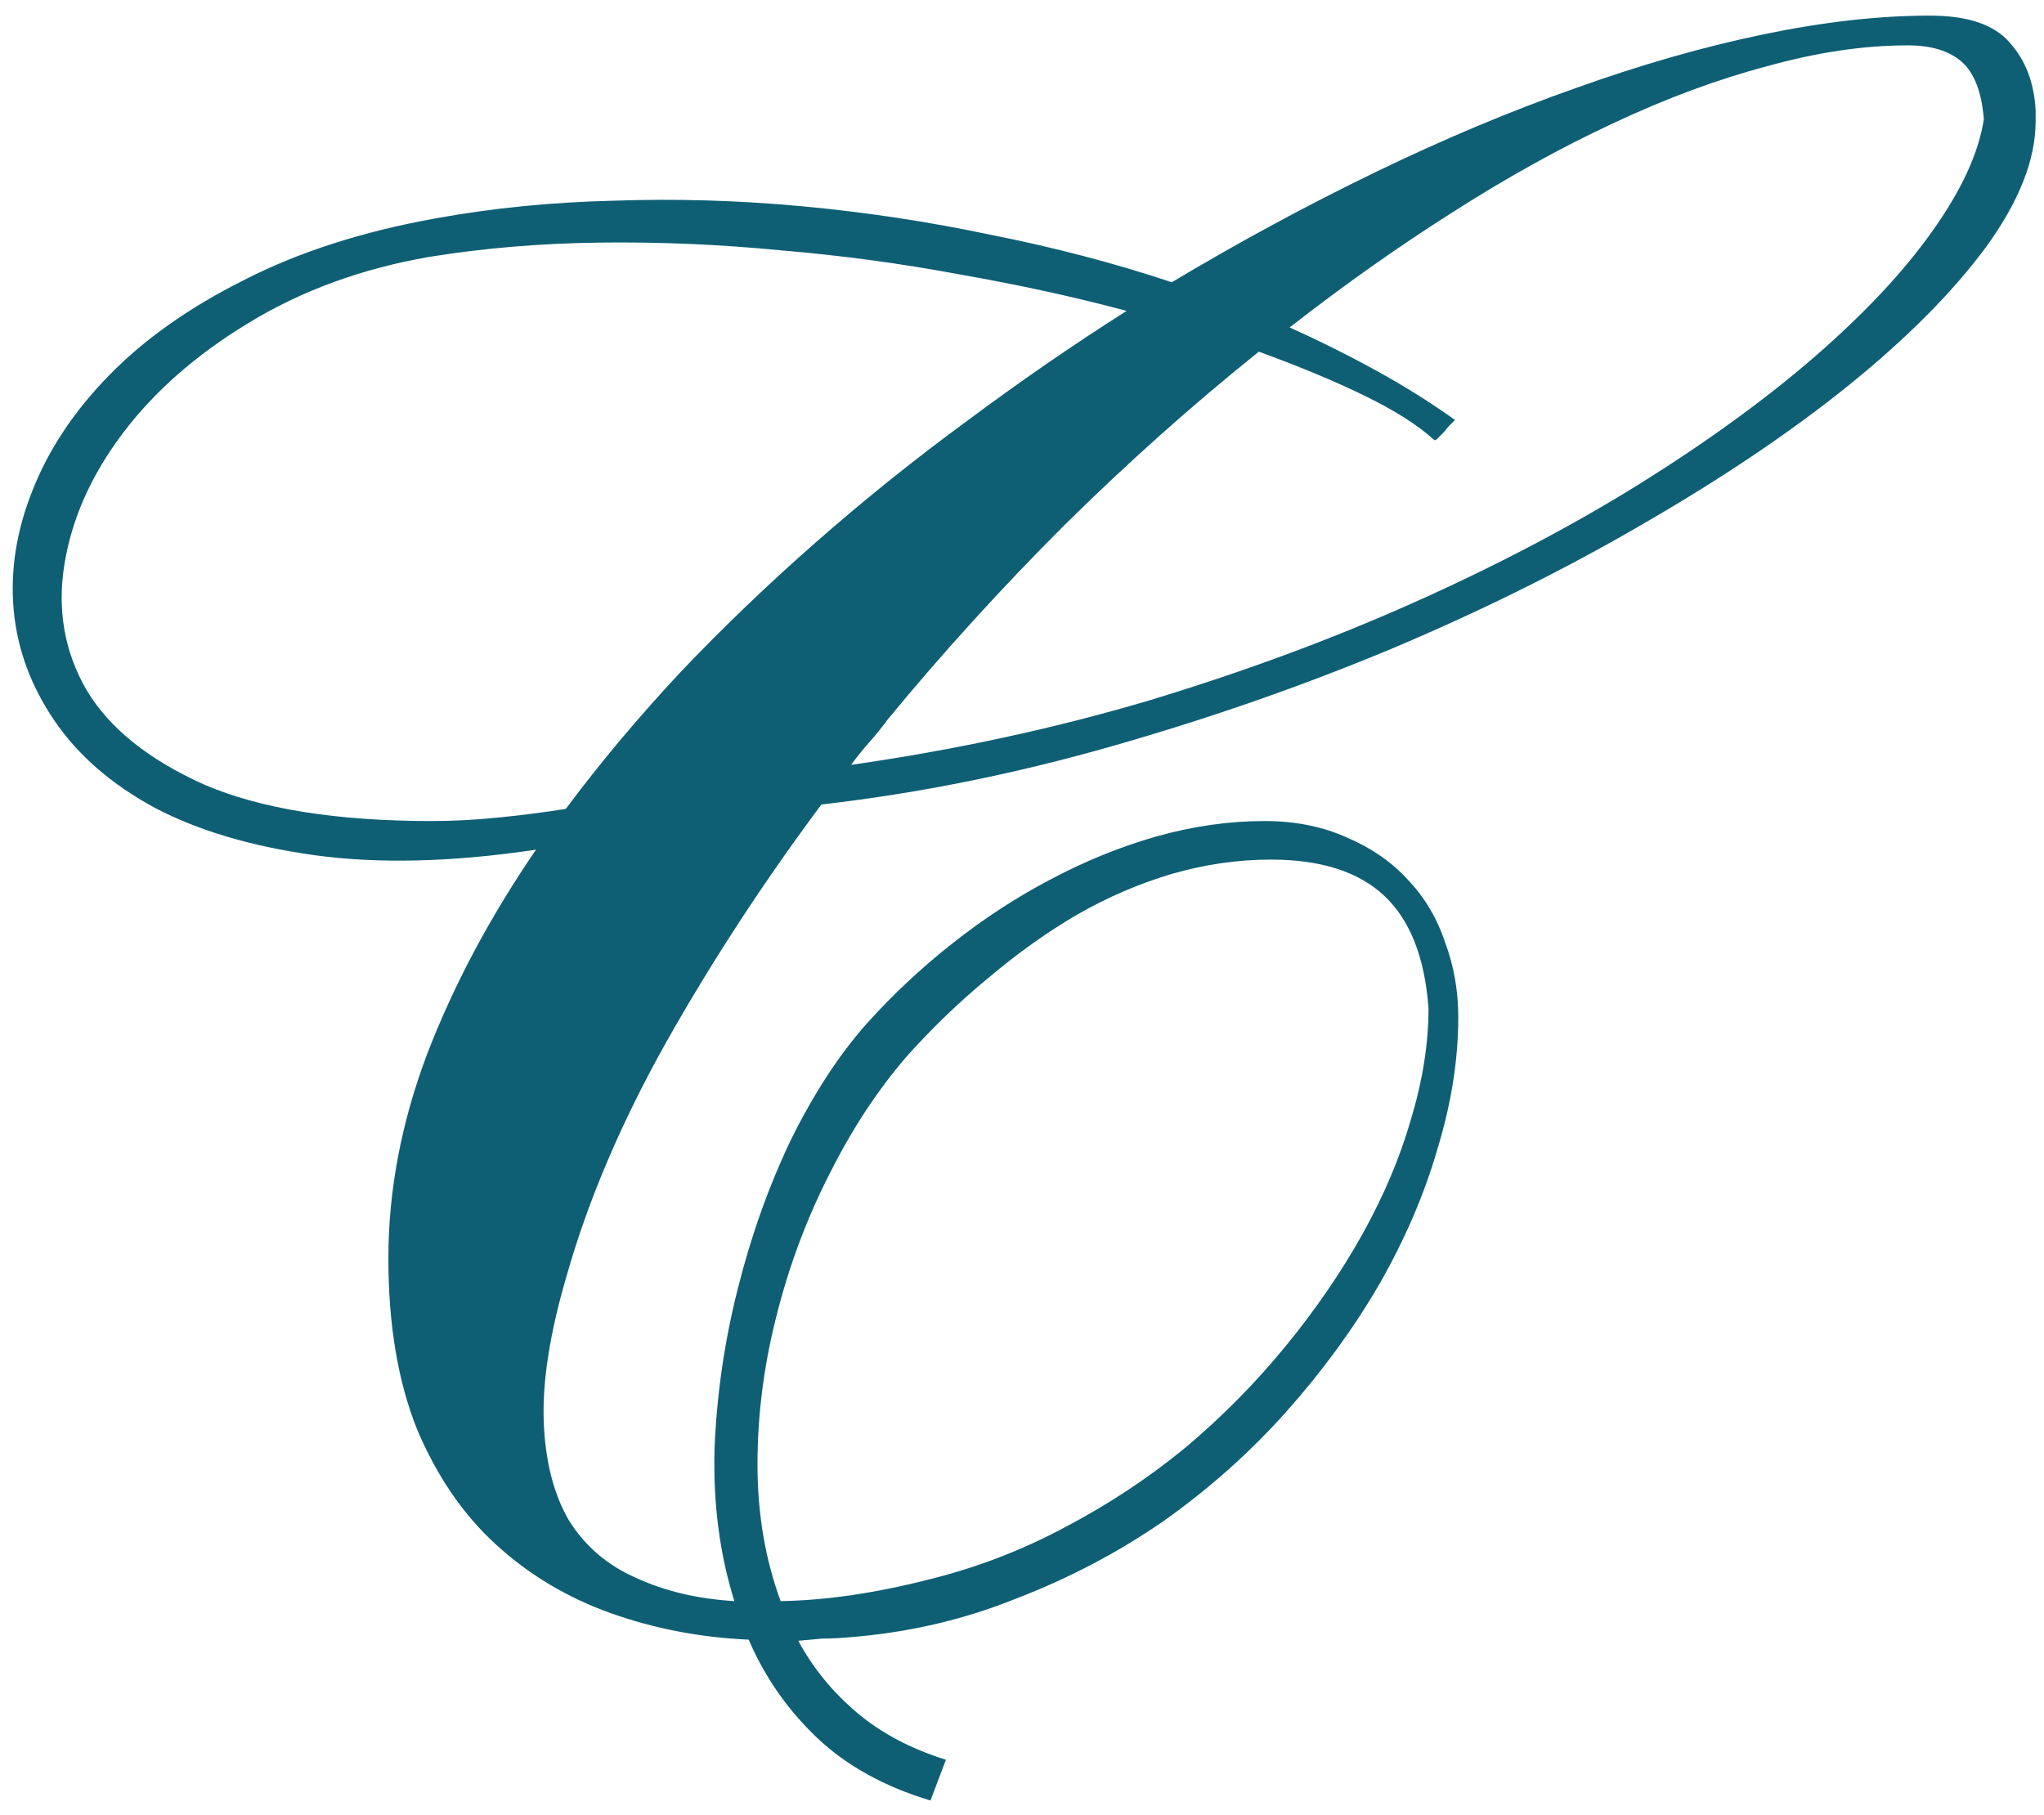 <?xml version="1.0" encoding="UTF-8"?> <svg xmlns="http://www.w3.org/2000/svg" width="125" height="111" viewBox="0 0 125 111" fill="none"> <path d="M34.667 77.974C33.634 81.478 33.162 84.465 33.252 86.936C33.342 89.361 33.858 91.383 34.802 93C35.79 94.572 37.16 95.74 38.912 96.504C40.664 97.312 42.663 97.784 44.909 97.919C44.011 95.044 43.606 91.944 43.696 88.62C43.831 85.296 44.303 82.039 45.111 78.85C45.92 75.615 46.998 72.583 48.346 69.753C49.738 66.923 51.288 64.542 52.995 62.61C54.612 60.813 56.364 59.174 58.251 57.691C60.183 56.164 62.182 54.861 64.248 53.783C66.359 52.66 68.516 51.784 70.717 51.155C72.963 50.526 75.164 50.212 77.32 50.212C79.207 50.212 80.892 50.549 82.374 51.223C83.856 51.852 85.092 52.705 86.08 53.783C87.113 54.861 87.877 56.142 88.371 57.624C88.91 59.062 89.18 60.589 89.18 62.206C89.18 64.811 88.753 67.507 87.899 70.292C87.091 73.077 85.9 75.84 84.328 78.58C82.756 81.275 80.869 83.858 78.668 86.329C76.467 88.8 73.974 91.023 71.189 93C68.403 94.932 65.371 96.526 62.092 97.784C58.857 99.087 55.421 99.873 51.782 100.143C51.288 100.188 50.794 100.21 50.3 100.21C49.806 100.255 49.312 100.3 48.817 100.345C49.716 102.007 50.906 103.467 52.389 104.725C53.871 105.982 55.69 106.948 57.847 107.622L56.903 110.115C54.073 109.262 51.76 107.981 49.963 106.274C48.166 104.567 46.773 102.568 45.785 100.277C42.82 100.143 40.013 99.603 37.362 98.66C34.712 97.717 32.376 96.324 30.355 94.482C28.333 92.641 26.716 90.282 25.503 87.407C24.335 84.487 23.751 81.006 23.751 76.963C23.751 72.83 24.537 68.675 26.109 64.497C27.727 60.274 29.95 56.097 32.78 51.964C27.659 52.727 23.145 52.84 19.236 52.301C15.373 51.762 12.116 50.796 9.466 49.403C6.815 47.966 4.771 46.191 3.334 44.08C1.896 41.969 1.065 39.723 0.841 37.342C0.616 34.916 0.998 32.468 1.986 29.997C2.975 27.481 4.547 25.123 6.703 22.922C8.859 20.721 11.6 18.789 14.924 17.127C18.248 15.42 22.156 14.162 26.648 13.354C30.107 12.725 33.724 12.365 37.497 12.275C41.315 12.141 45.156 12.253 49.02 12.612C52.928 12.972 56.791 13.556 60.609 14.364C64.473 15.128 68.156 16.094 71.66 17.262C75.793 14.791 79.948 12.545 84.126 10.523C88.304 8.502 92.369 6.795 96.322 5.402C100.32 3.965 104.161 2.864 107.845 2.101C111.528 1.337 114.92 0.955 118.02 0.955C120.311 0.955 121.928 1.494 122.871 2.572C123.859 3.65 124.398 5.043 124.488 6.75V7.424C124.488 9.76 123.478 12.32 121.456 15.105C119.435 17.846 116.649 20.653 113.101 23.528C109.597 26.358 105.441 29.166 100.635 31.951C95.873 34.736 90.73 37.297 85.204 39.633C79.724 41.924 73.996 43.923 68.022 45.63C62.047 47.337 56.117 48.527 50.232 49.201C46.684 53.963 43.517 58.815 40.731 63.756C37.991 68.652 35.97 73.392 34.667 77.974ZM68.897 19.014C65.708 18.16 62.316 17.419 58.723 16.79C55.129 16.116 51.468 15.622 47.739 15.308C44.056 14.948 40.372 14.791 36.688 14.836C33.05 14.881 29.568 15.173 26.244 15.712C22.111 16.431 18.428 17.778 15.193 19.755C12.004 21.686 9.443 23.933 7.512 26.493C5.58 29.054 4.39 31.727 3.94 34.512C3.491 37.297 3.94 39.857 5.288 42.193C6.681 44.529 9.084 46.461 12.498 47.988C15.957 49.471 20.584 50.212 26.379 50.212C27.682 50.212 29.007 50.145 30.355 50.01C31.747 49.875 33.162 49.695 34.6 49.471C36.711 46.641 39.047 43.855 41.607 41.115C44.213 38.375 46.976 35.725 49.895 33.164C52.86 30.559 55.938 28.088 59.127 25.752C62.316 23.371 65.573 21.125 68.897 19.014ZM56.903 96.571C59.778 95.853 62.519 94.797 65.124 93.404C67.774 92.012 70.223 90.394 72.469 88.553C74.715 86.666 76.759 84.6 78.601 82.353C80.442 80.107 82.015 77.816 83.317 75.481C84.62 73.144 85.608 70.809 86.282 68.473C87.001 66.092 87.36 63.823 87.36 61.667C87.136 58.567 86.237 56.276 84.665 54.794C83.093 53.312 80.779 52.57 77.725 52.57C75.703 52.57 73.682 52.862 71.66 53.446C69.684 54.03 67.752 54.861 65.865 55.94C64.023 57.018 62.227 58.298 60.475 59.78C58.723 61.218 57.06 62.812 55.488 64.564C53.691 66.631 52.097 69.057 50.704 71.842C49.312 74.582 48.233 77.48 47.47 80.534C46.706 83.544 46.324 86.554 46.324 89.564C46.324 92.573 46.796 95.358 47.739 97.919C50.524 97.874 53.579 97.425 56.903 96.571ZM121.321 7.289C121.187 5.627 120.737 4.459 119.974 3.785C119.21 3.111 118.109 2.774 116.672 2.774C113.977 2.774 111.102 3.201 108.047 4.055C104.992 4.863 101.848 6.031 98.613 7.559C95.424 9.041 92.144 10.86 88.775 13.017C85.451 15.128 82.149 17.464 78.87 20.024C80.757 20.878 82.554 21.776 84.261 22.72C85.968 23.663 87.54 24.651 88.978 25.685C88.933 25.73 88.843 25.819 88.708 25.954C88.573 26.089 88.439 26.246 88.304 26.426C88.169 26.561 88.034 26.695 87.899 26.83C87.81 26.92 87.742 26.942 87.697 26.898C86.709 25.999 85.294 25.101 83.452 24.202C81.61 23.304 79.454 22.405 76.983 21.507C72.895 24.786 68.92 28.335 65.057 32.153C61.238 35.972 57.645 39.925 54.275 44.013C53.916 44.507 53.534 44.978 53.13 45.428C52.77 45.832 52.411 46.281 52.052 46.775C58.341 45.877 64.383 44.574 70.178 42.867C75.973 41.115 81.386 39.116 86.417 36.87C91.448 34.624 96.03 32.221 100.163 29.66C104.341 27.055 107.935 24.449 110.944 21.844C113.999 19.193 116.402 16.633 118.154 14.162C119.951 11.646 121.007 9.355 121.321 7.289Z" fill="#0E5F74"></path> </svg> 